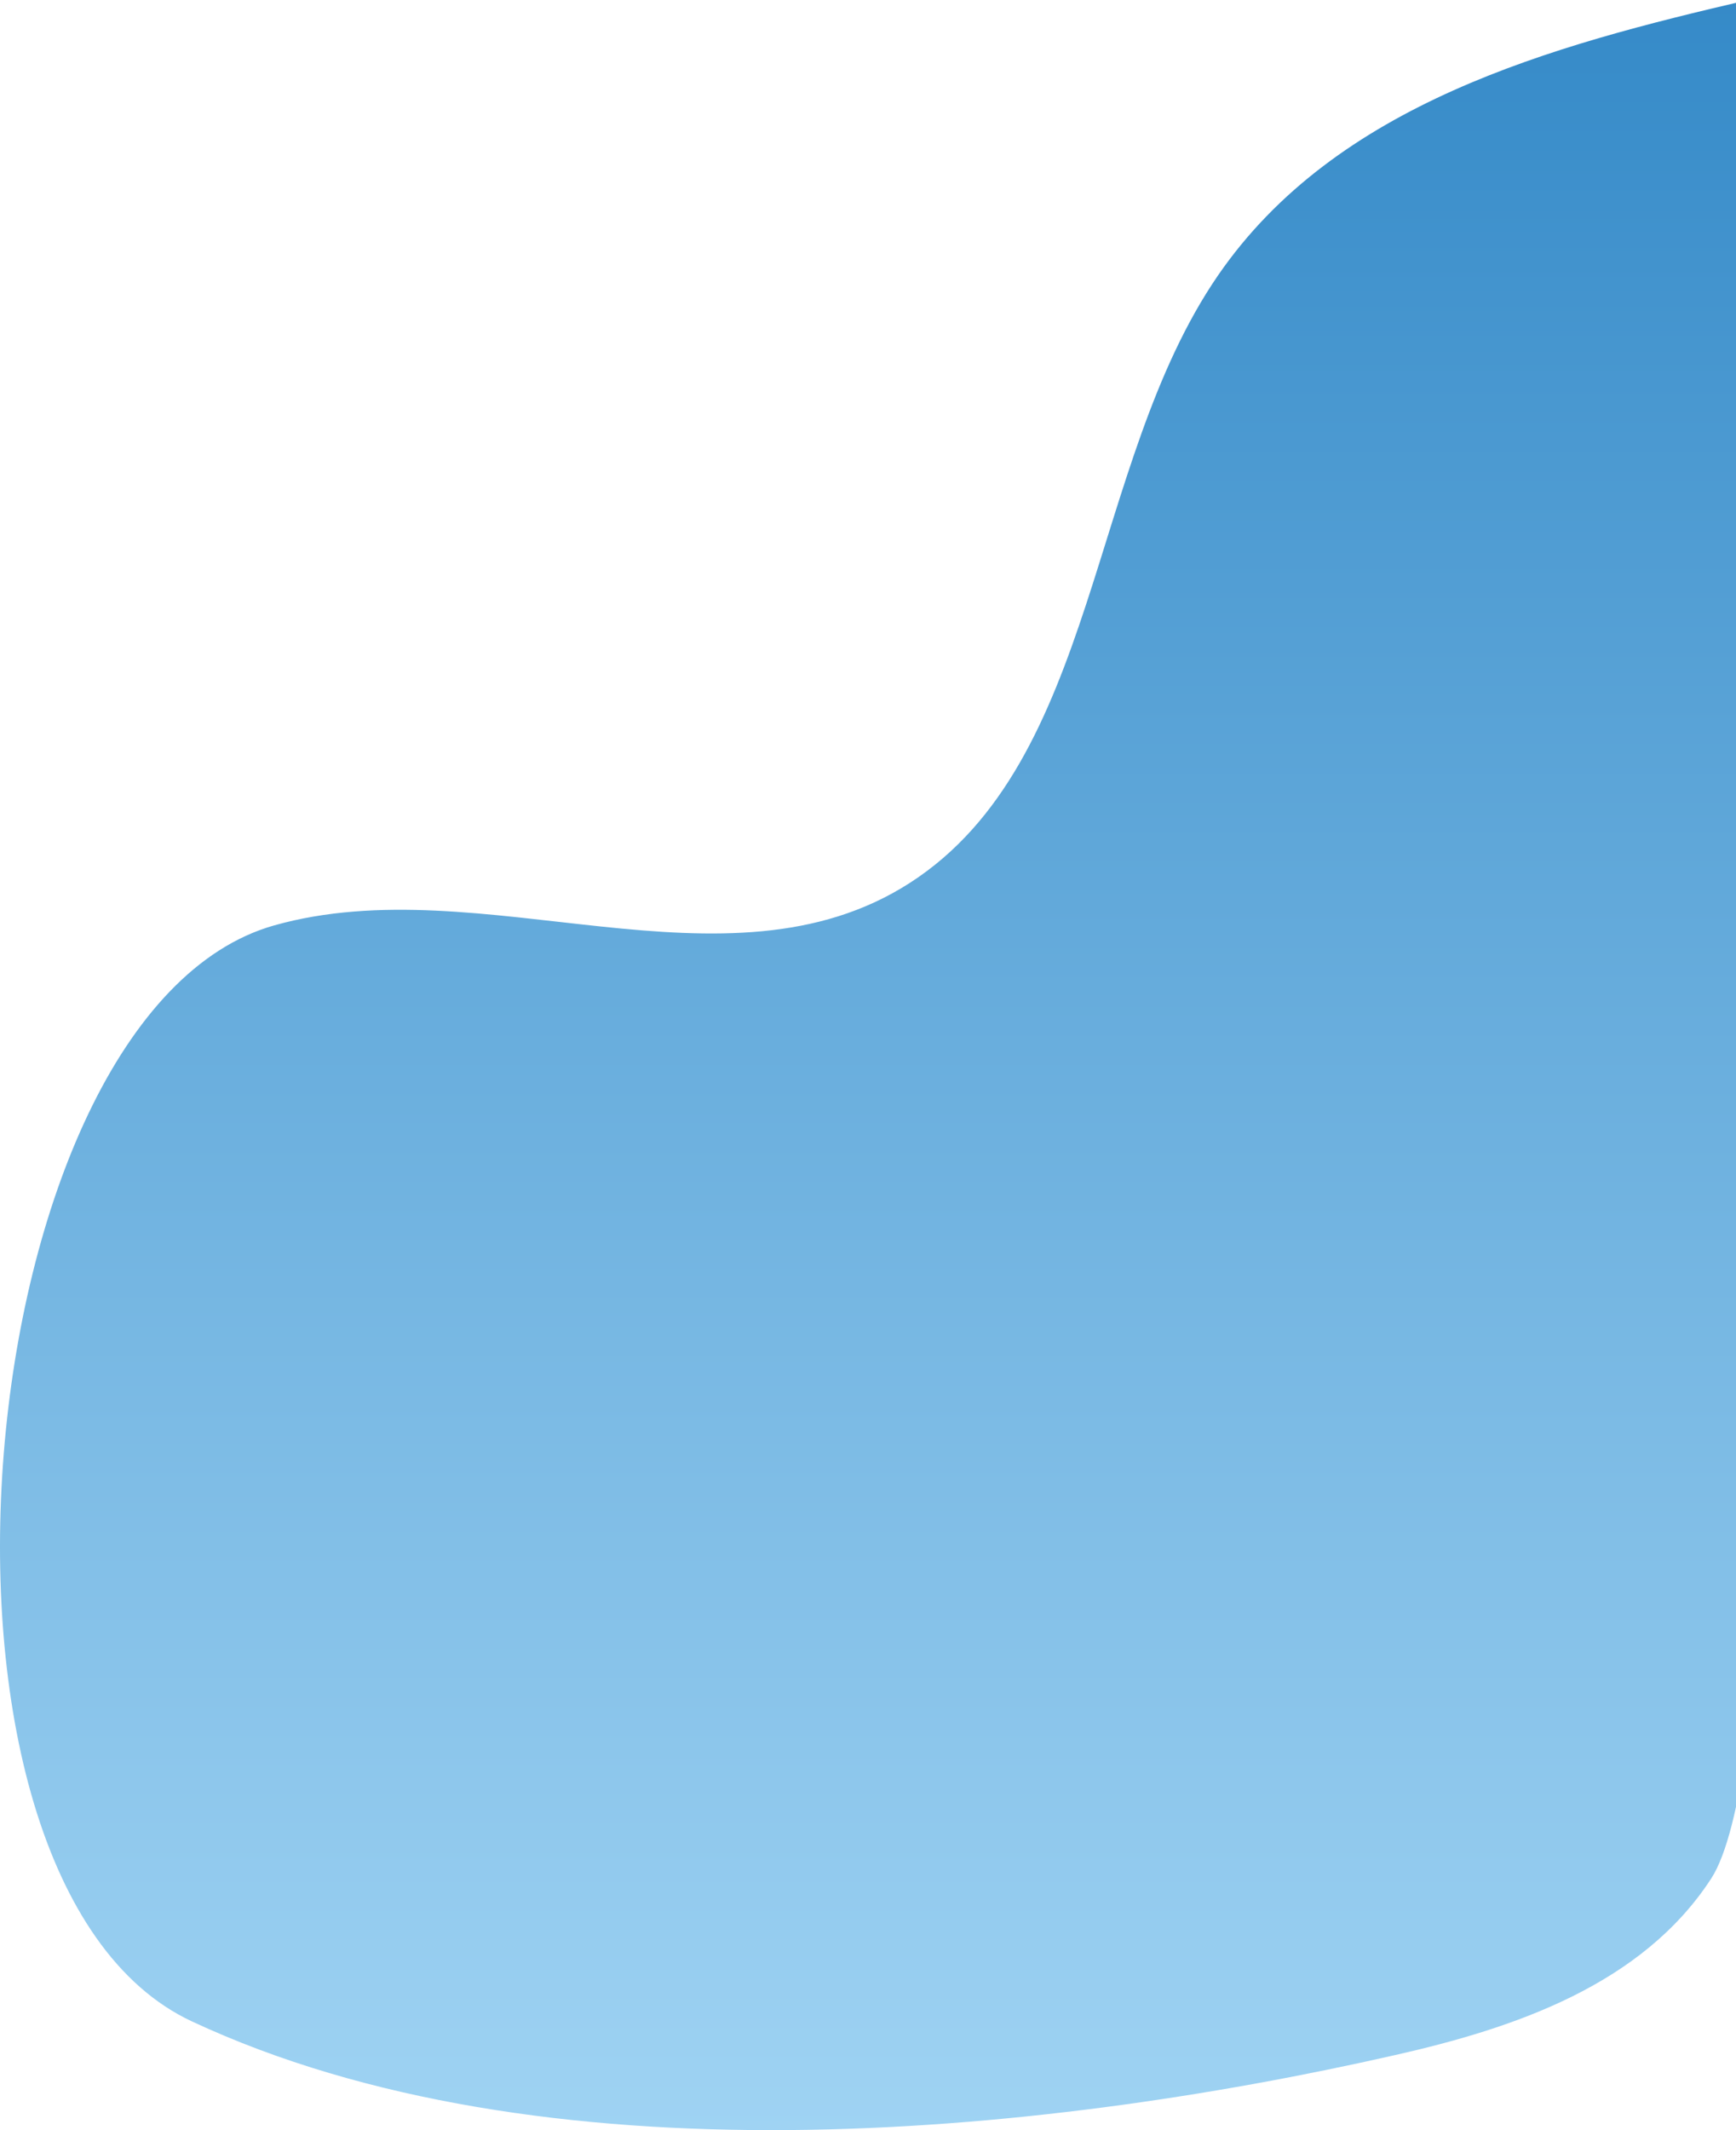 <svg width="861" height="1056" viewBox="0 0 861 1056" fill="none" xmlns="http://www.w3.org/2000/svg">
<path d="M135.996 458.754C239.296 429.647 359.996 496.404 451.296 437.662C544.996 377.339 539.596 230.537 603.996 136.677C662.696 51.254 769.296 22.674 866.996 0C870.896 191.2 874.696 382.401 878.496 573.601C879.696 631.394 879.696 883.51 848.696 931.284C814.396 984.014 751.096 1005.42 691.796 1018.82C512.996 1059.42 268.296 1082.83 95.296 1002.15C-54.804 932.339 -17.304 501.993 135.996 458.754Z" fill="url(#paint0_linear_105_640)"/>
<defs>
<linearGradient id="paint0_linear_105_640" x1="439.429" y1="0" x2="439.429" y2="1056" gradientUnits="userSpaceOnUse">
<stop stop-color="#358AC8"/>
<stop offset="1" stop-color="#9FD3F3"/>
</linearGradient>
</defs>
</svg>
